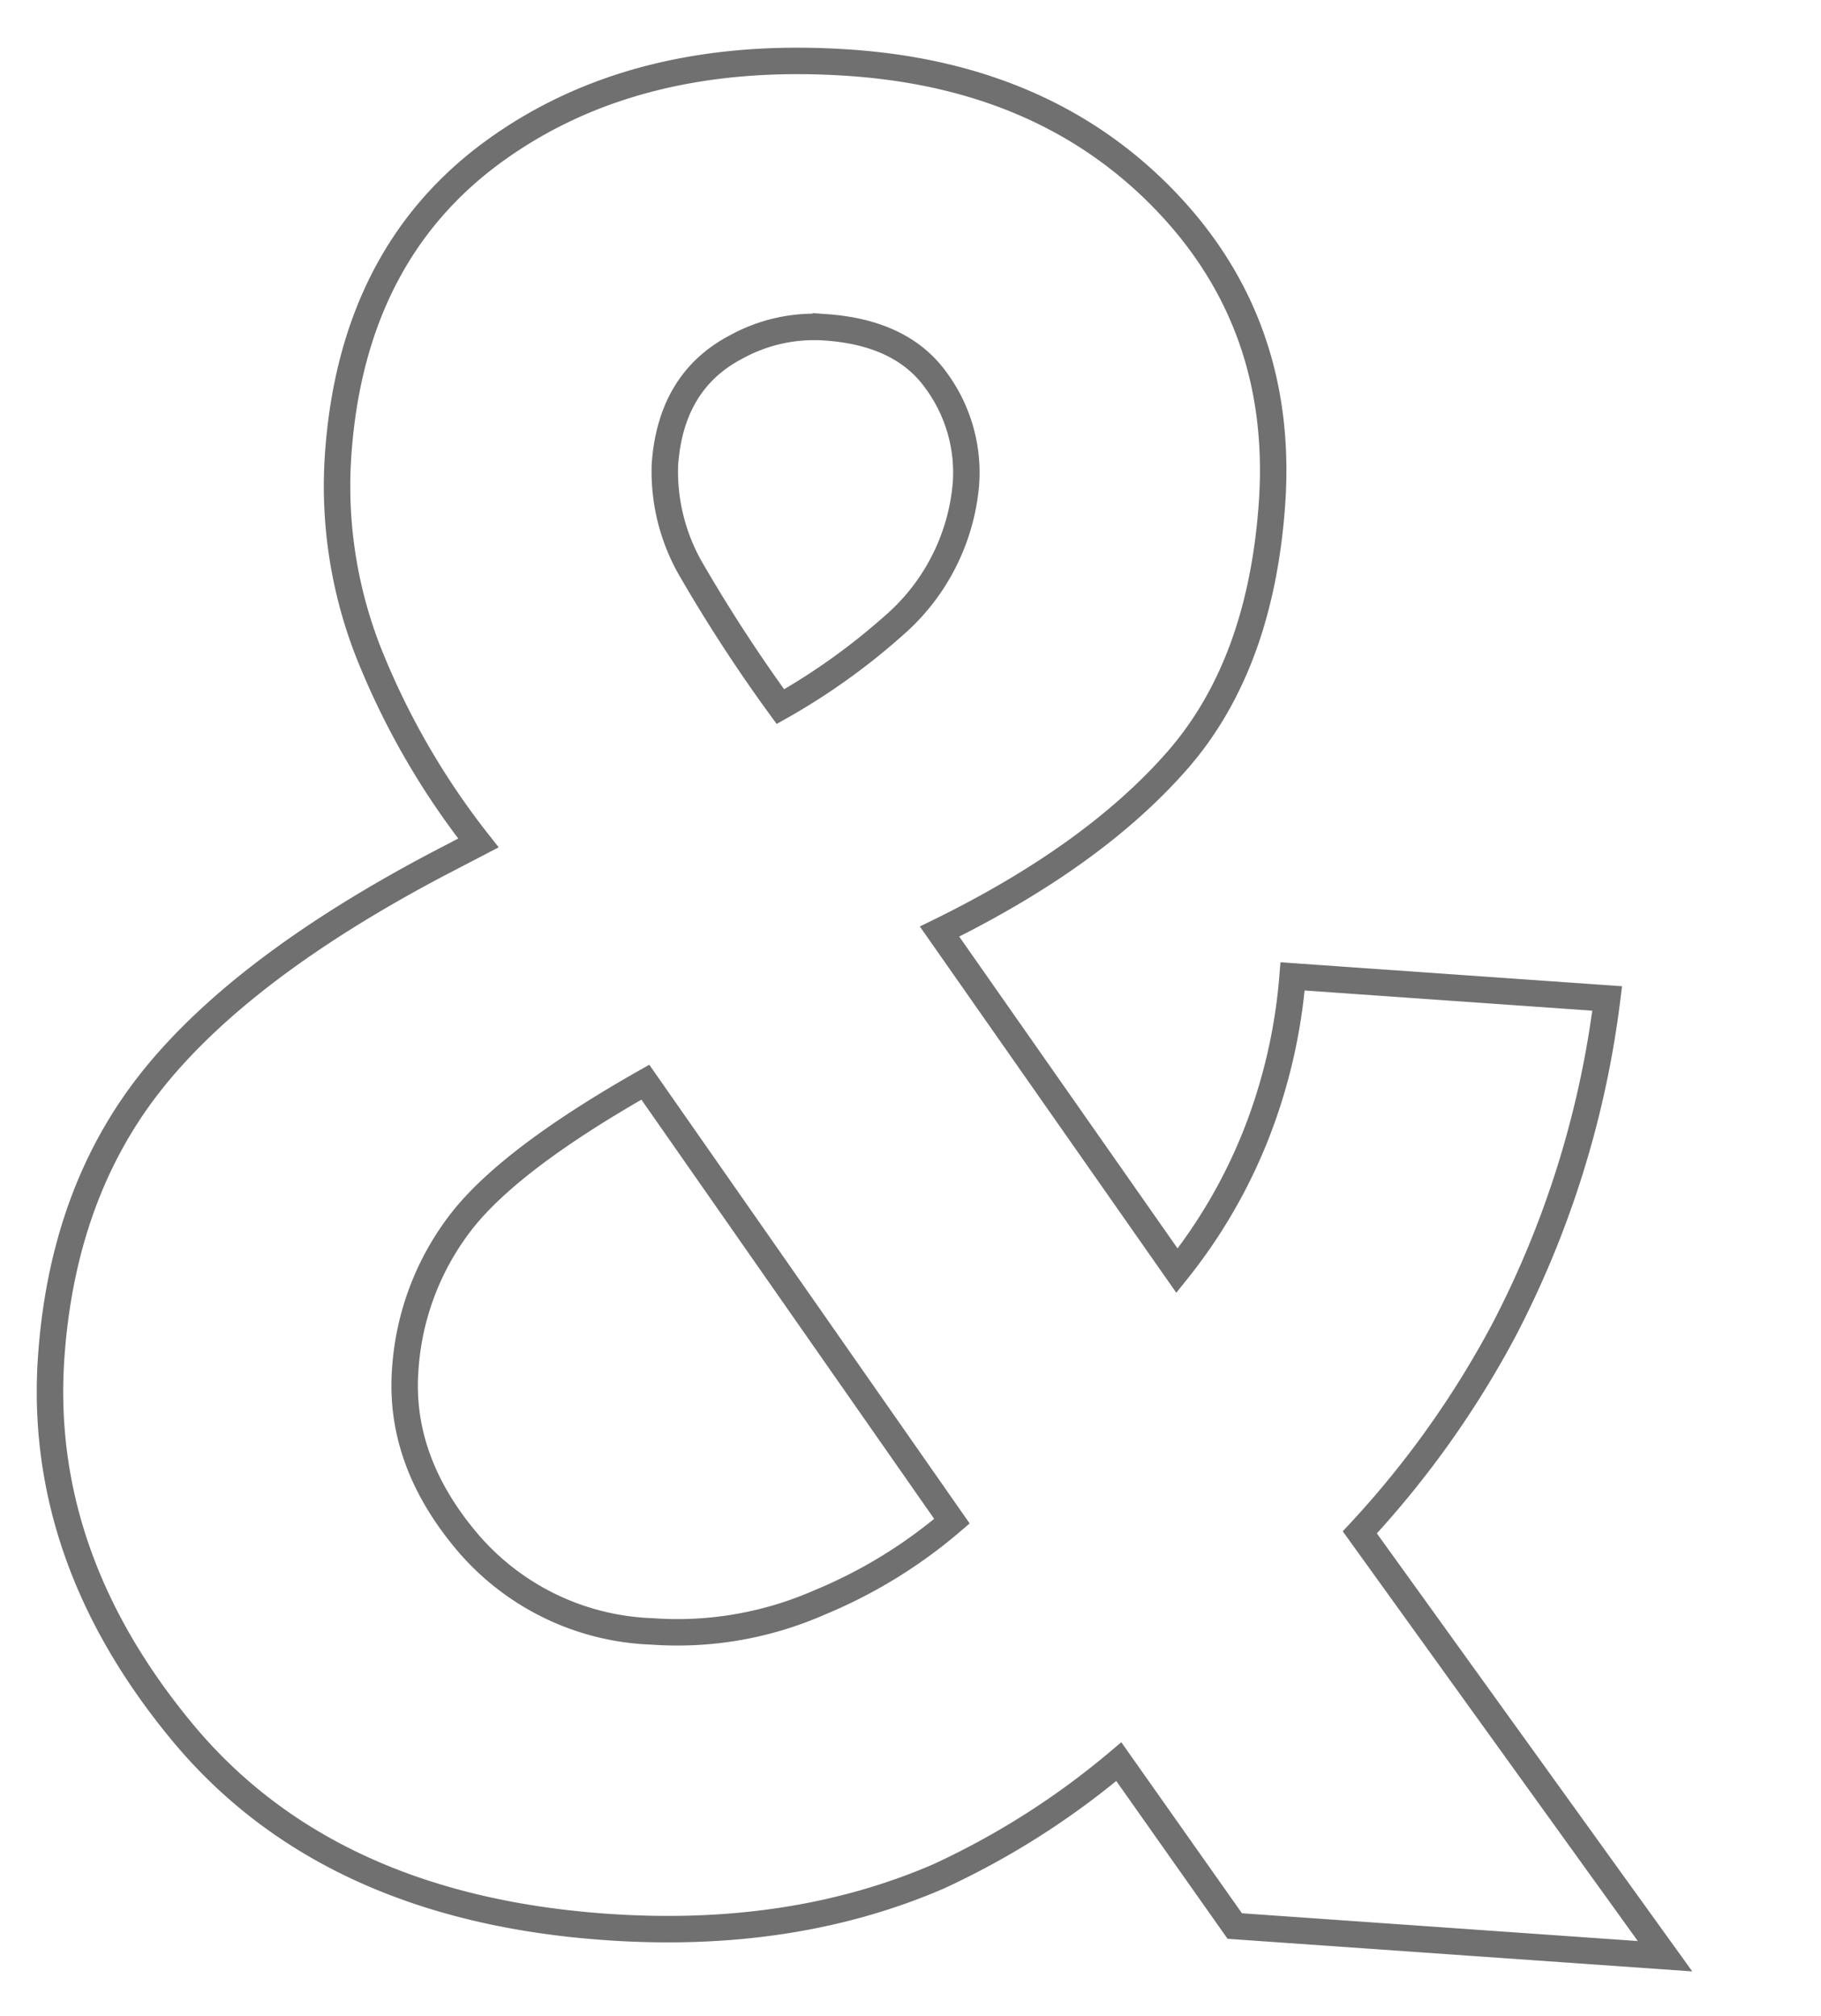 <svg xmlns="http://www.w3.org/2000/svg" width="137.72" height="152.407" viewBox="0 0 137.72 152.407"><path id="Trac&#xE9;_115" data-name="Trac&#xE9; 115" d="M55.318,3.393q-21.109,0-32.983-12.439T10.46-36.659q0-12.534,6.22-21.486T37.036-75.862l2.921-1.791a57.74,57.74,0,0,1-9.33-13.853,34.378,34.378,0,0,1-3.3-14.7q0-15.172,10.178-23.7t26.387-8.529q14.8,0,24.455,8.717t9.659,22.287q0,12.251-5.8,19.884T75.2-73.412L94.9-49.1a39.991,39.991,0,0,0,5.23-10.649A41.723,41.723,0,0,0,102.06-71.9H125.9a73.726,73.726,0,0,1-6.031,25.539,72.377,72.377,0,0,1-9.8,16.021L135.326,0H102.72L93.107-11.78a60.143,60.143,0,0,1-13,9.612Q69.359,3.393,55.318,3.393ZM53.81-60.5Q43.727-53.81,40.475-48.721a20.409,20.409,0,0,0-3.251,11.214q0,6.879,5.607,12.628A19.2,19.2,0,0,0,57.2-19.13a26.689,26.689,0,0,0,12.487-3.063,37.2,37.2,0,0,0,9.565-6.832ZM52.02-107.149a14.829,14.829,0,0,0,2.639,7.916,117.631,117.631,0,0,0,7.351,9.707,49.365,49.365,0,0,0,8.1-6.691,15.961,15.961,0,0,0,4.712-11.026A11.737,11.737,0,0,0,72-114.971q-2.827-3.393-8.576-3.393a12.236,12.236,0,0,0-6.691,1.979Q52.02-113.463,52.02-107.149Z" transform="matrix(0.998, 0.07, -0.07, 0.998, -9.131, 138.436)" fill="none" stroke="#707070" stroke-width="2"></path></svg>